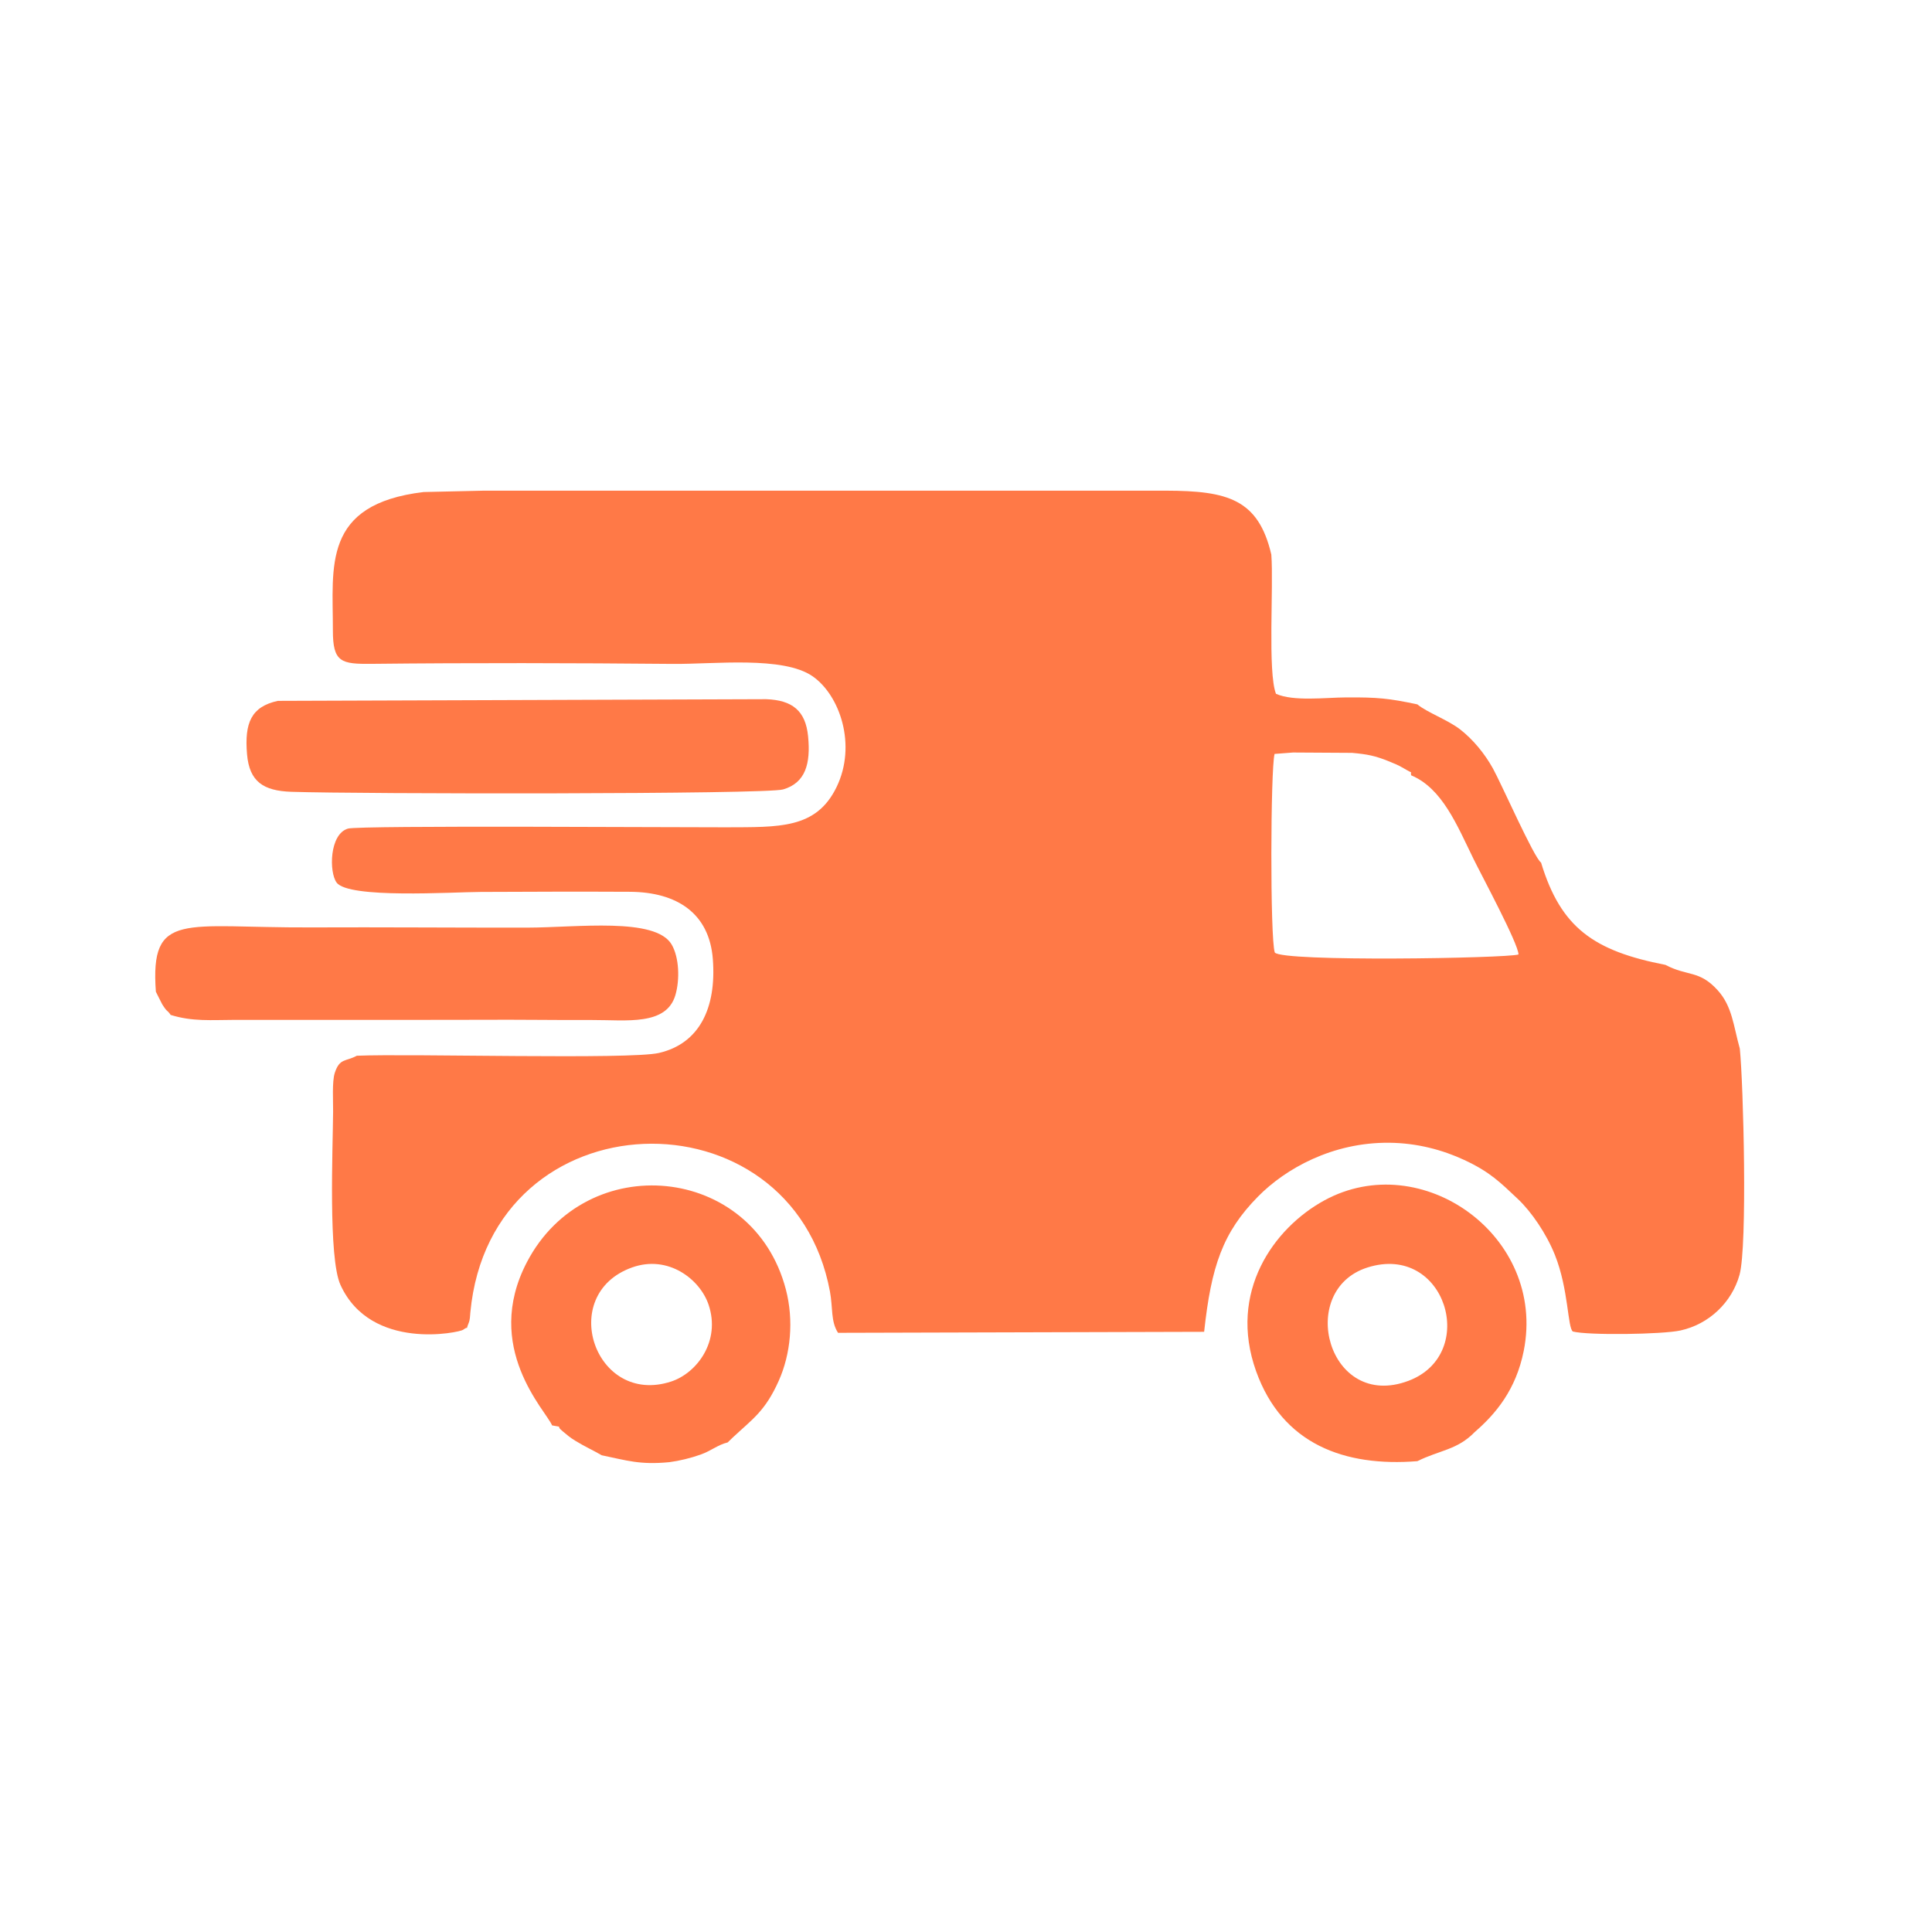 <?xml version="1.0" encoding="UTF-8"?>
<!DOCTYPE svg PUBLIC "-//W3C//DTD SVG 1.1//EN" "http://www.w3.org/Graphics/SVG/1.1/DTD/svg11.dtd">
<!-- Creator: CorelDRAW 2018 (64-Bit) -->
<svg xmlns="http://www.w3.org/2000/svg" xml:space="preserve" width="35.56mm" height="35.56mm" version="1.1" style="shape-rendering:geometricPrecision; text-rendering:geometricPrecision; image-rendering:optimizeQuality; fill-rule:evenodd; clip-rule:evenodd"
viewBox="0 0 2178.86 2178.86"
 xmlns:xlink="http://www.w3.org/1999/xlink">
 <defs>
  <style type="text/css">
   <![CDATA[
    .fil0 {fill:none}
    .fil1 {fill:#FF7947}
   ]]>
  </style>
 </defs>
 <g id="Слой_x0020_1">
  <g id="_1885796059856">
   <circle class="fil0" cx="1089.43" cy="1089.43" r="1089.43"/>
   <g>
    <path class="fil1" d="M1458.19 848.66l66.64 0.4c17.11,1.55 26.04,3.27 41.16,9.4 6.49,2.63 10.86,4.33 16.9,7.9 13.03,7.71 6.98,2.24 8.63,8.05 35.14,14.77 51.57,56.08 70.34,94.4 8.8,17.98 50.67,95.73 50.66,107.64 -13.66,4.32 -266.58,8.55 -274.85,-2.24 -5.39,-15.77 -4.8,-206.94 -0.24,-223.95l20.76 -1.59zm-1055.85 342.01c-12.54,6.75 -19.36,2.48 -24.82,19.42 -3.16,9.78 -1.72,32.06 -1.85,43.38 -0.31,42.26 -5.61,165.19 8.31,195.65 34.4,75.3 134.56,53.46 138.22,50.63 8.19,-6.2 1.65,3.87 6.48,-8.05 1.4,-3.44 1.42,-7.89 1.78,-11.74 23.23,-245.24 362.8,-253.4 405.55,-23.33 3.39,18.27 0.73,33.58 9.11,46.49l412.87 -1.14c7.98,-73.76 20.91,-112.17 60.9,-152.67 30.72,-31.11 83.63,-61.24 148.14,-60.54 31.19,0.34 59.9,8.06 84.37,19.44 29.22,13.58 40.78,25.51 60.6,44.17 14.9,14.03 32.08,38.96 41.68,63.16 15.45,38.91 14.15,81.92 20.16,86.12 17.54,4.47 100.95,3.3 121.34,-1.18 32.46,-7.13 58.03,-31.88 66.62,-62.79 9.01,-32.34 4.43,-214.33 0.32,-255.05 -7.17,-25.59 -8.46,-47.65 -24.96,-65.86 -20.9,-23.06 -33.87,-15.37 -58.9,-28.61 -80.63,-15.68 -117.97,-41.65 -140.29,-115.38 -7.81,-5.06 -44.85,-89.21 -54.33,-106.23 -9.49,-17.04 -22.36,-32.47 -36.63,-43.71 -13.83,-10.88 -37.76,-19.44 -48.55,-28.47 -32.16,-6.82 -44.89,-8.08 -80.43,-7.85 -23.06,0.14 -59.34,4.74 -79.01,-4.06 -9.51,-24.2 -2.55,-121.42 -5.25,-157.04 -14.61,-62.66 -49.47,-71.87 -118.81,-72.06l-69.95 -0.01 -69.96 0.01 -69.95 -0.01 -69.95 0.01 -69.96 -0.01 -69.95 0.01 -69.96 -0.01 -69.95 0.01 -69.96 -0.01 -69.95 0.01 -69.73 0 -67.96 1.54c-114.83,13.77 -102.18,84.16 -102.31,155.73 -0.07,36.41 9.12,38.41 44.28,38.03 112.41,-1.21 226.9,-0.95 339.34,0.08 46.06,0.42 124.27,-9.15 157.51,14.03 30.59,21.33 49.94,77.48 26.87,124.95 -23.02,47.39 -65.03,45 -124.92,45.29 -44.02,0.21 -413.16,-2.36 -426.12,1.47 -20.9,6.18 -21.4,49.09 -12.76,60.84 13.54,18.41 130.01,10.72 162.57,10.57 55.9,-0.25 112.15,-0.46 168.03,-0.16 53.55,0.29 89.76,24.46 93.7,75.94 4.26,55.66 -15.53,95.33 -60.73,105.81 -33.13,7.68 -279.39,0.6 -340.88,3.15z"/>
    <path class="fil1" d="M313.26 790.42c-29.8,6.58 -37.69,24.61 -34.66,60.16 2.64,30.97 18.4,41.35 50.1,42.4 76.32,2.52 535.1,2.98 554.48,-2.68 25.17,-7.35 31.26,-28.9 28.14,-60.11 -2.86,-28.69 -17.84,-40.63 -47.33,-41.66l-550.74 1.89z"/>
    <path class="fil1" d="M712.86 1429.39c40.67,-14.52 76.53,13.2 86.27,42.03 13.86,41.03 -13.12,77.11 -42.22,86.63 -86.16,28.17 -129.03,-98.32 -44.05,-128.66zm-90.23 178.14c15.01,3.02 2.18,-1.15 12.29,6.92 6.21,4.96 6.34,5.74 14.15,10.55 9.99,6.16 20.35,10.89 29.59,16.23 28.55,5.88 42.85,10.96 76.19,7.77 11.3,-1.48 23.99,-4.53 35.34,-8.59 12.22,-4.37 19.33,-11 30.43,-13.66l5.92 -5.7c22.37,-20.89 36.47,-29.66 51.71,-63.83 13.46,-30.17 17.21,-67.98 8,-103.12 -37.02,-141.35 -225.06,-158.77 -291.99,-30.72 -50.31,96.27 21.74,167.78 28.38,184.16z"/>
    <path class="fil1" d="M1542.16 1429.46c88.15,-28 126.19,97.75 46.22,127.81 -90.79,34.13 -126.86,-102.2 -46.22,-127.81zm56.32 218.39c25.39,-12.56 45.07,-12.59 64.69,-32.83 23.62,-20.47 46.52,-47.65 55.27,-91.58 25.8,-129.5 -115.19,-229.72 -225.07,-169.56 -56.61,30.99 -108.78,103.07 -76.76,192.56 29.48,82.4 99.98,108.01 181.88,101.41z"/>
    <path class="fil1" d="M175.79 1118.44c0.13,0.25 6.6,13.3 7.14,14.15 6.16,9.83 5.27,5.73 9.56,12.03 24.75,7.63 45.38,5.66 73.21,5.56l70.38 0.01 69.52 -0.01 70.38 0.01 66.25 -0.09c42,-0.3 83.92,0.42 125.9,0.25 38.27,-0.15 83.35,6.73 93.58,-28.16 5.11,-17.44 4.26,-42.43 -4.22,-56.95 -18.19,-31.13 -106.8,-19.17 -162.81,-19.09 -81.58,0.12 -163.26,-0.6 -244.83,-0.24 -143.01,0.62 -180.67,-19.08 -174.07,72.53z"/>
   </g>
  </g>
 </g>
</svg>
